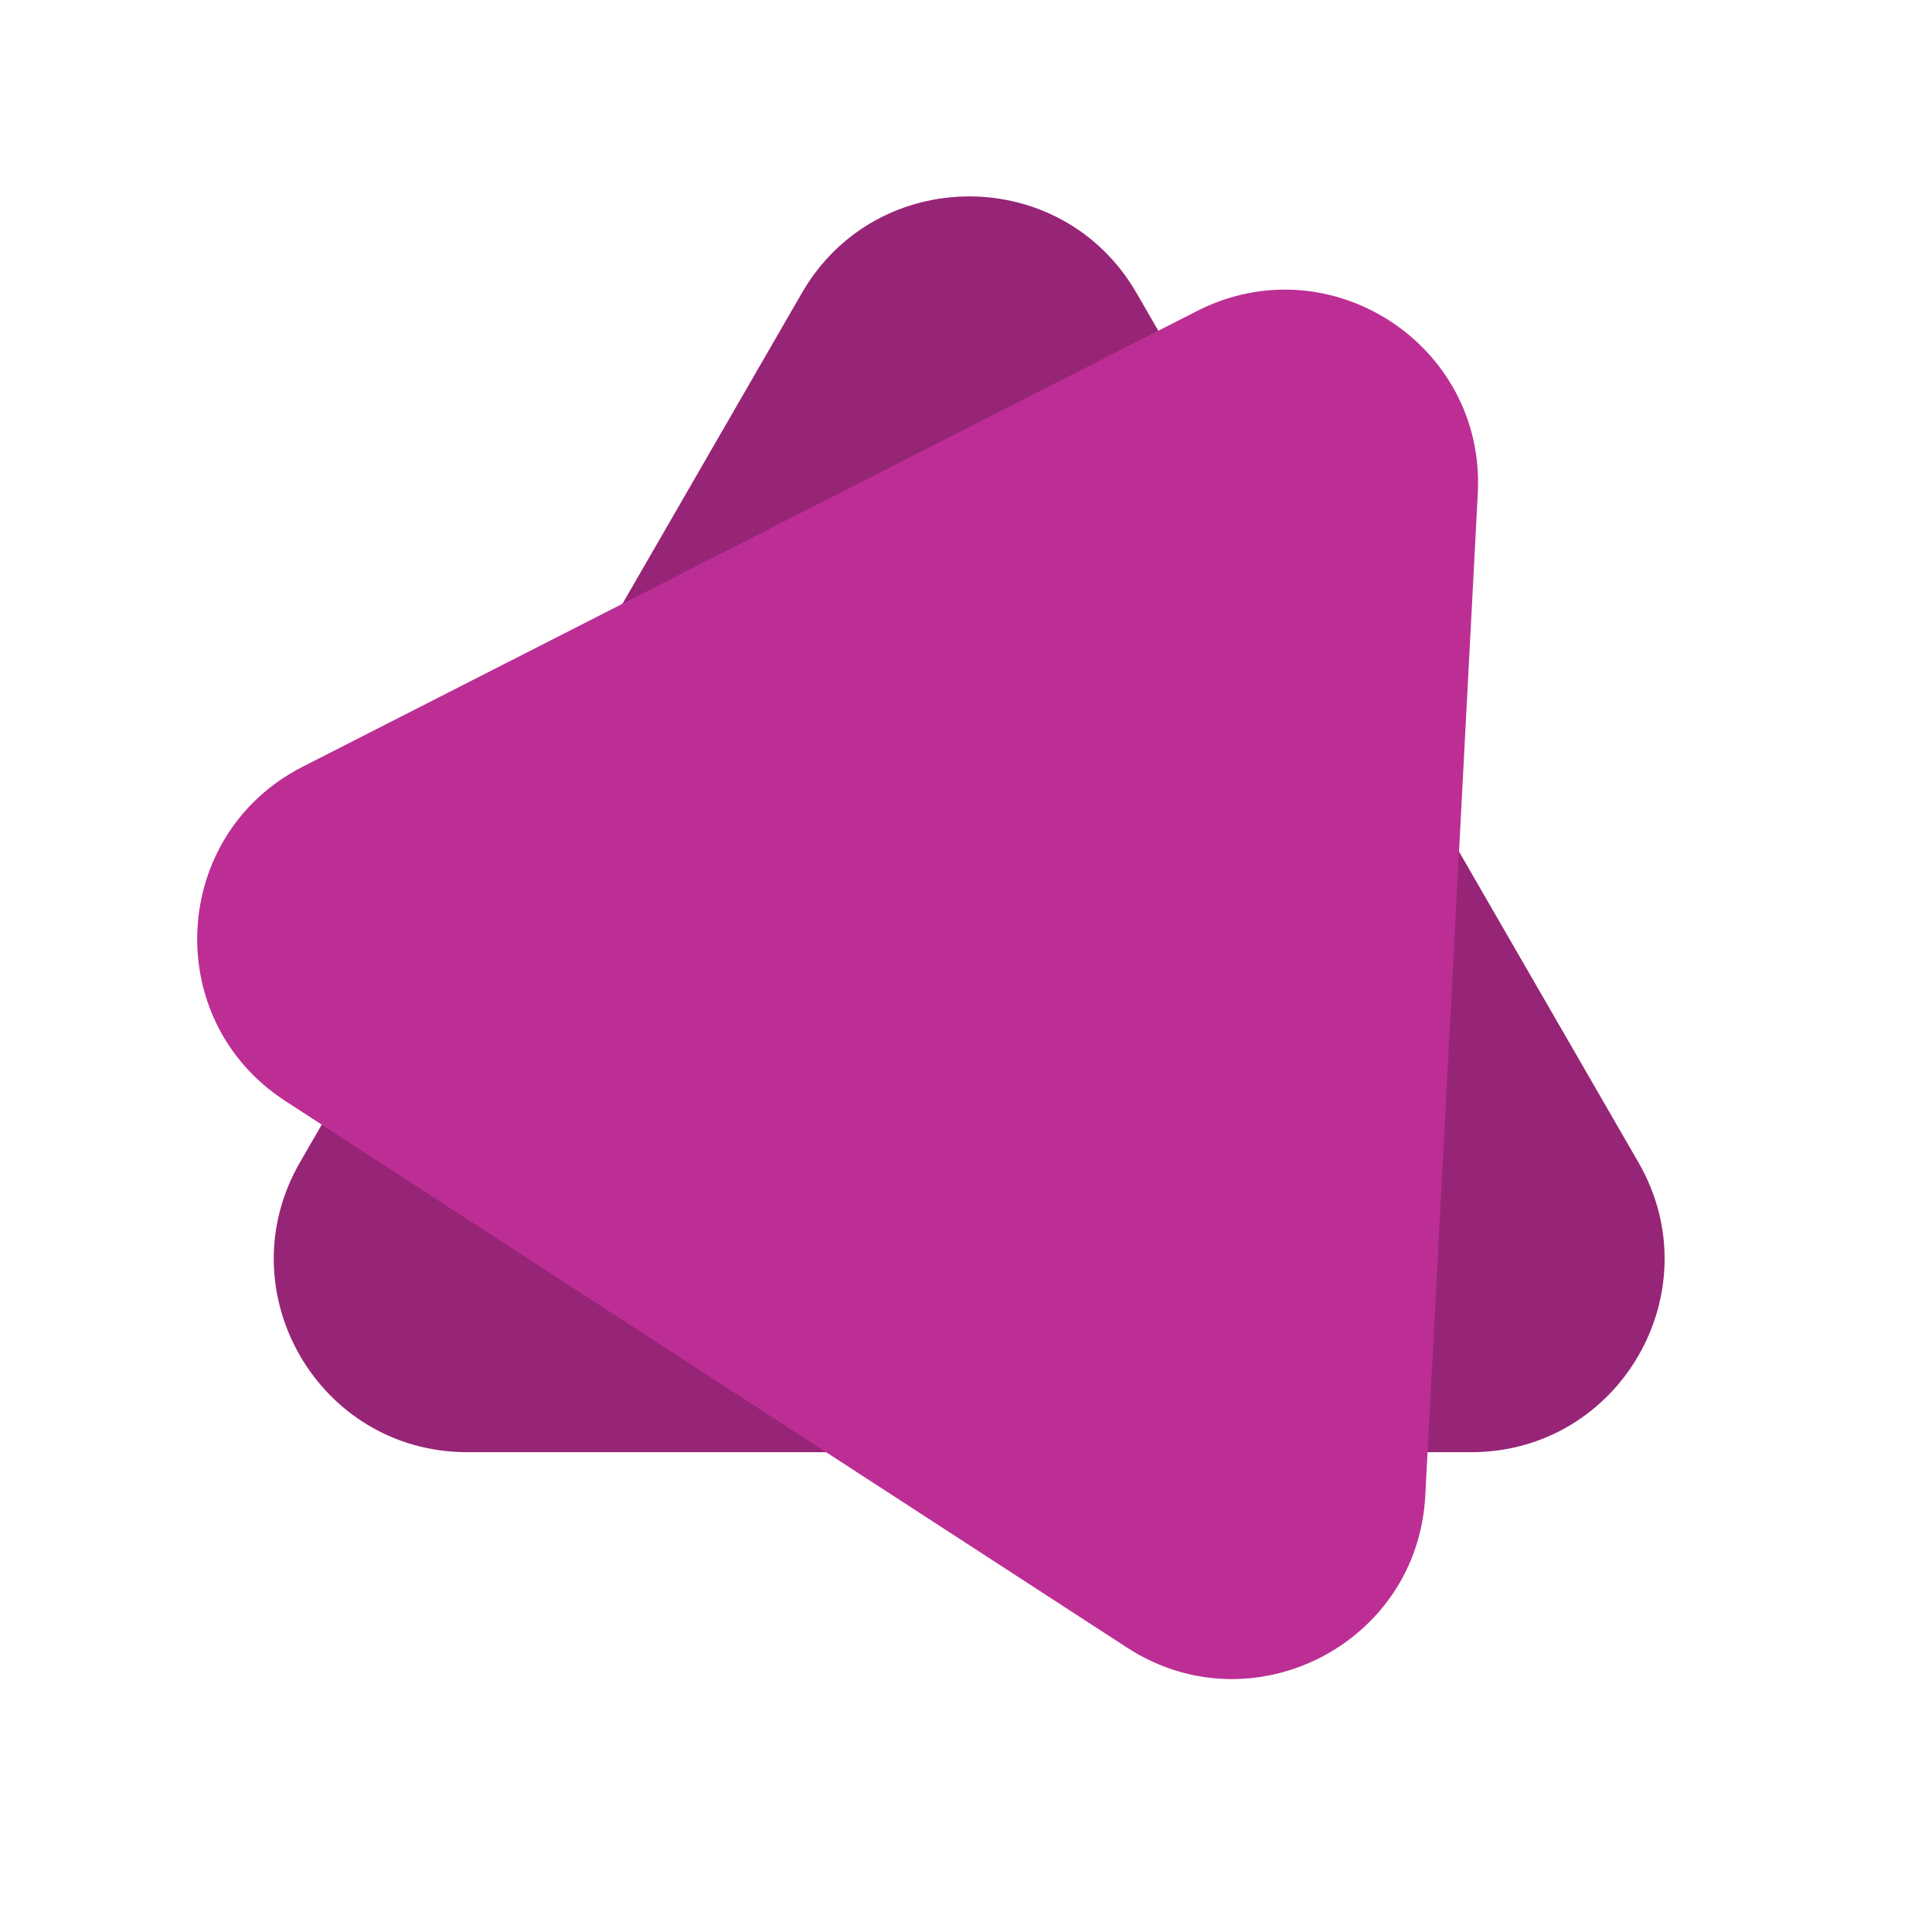 <svg width="100" height="100" viewBox="0 0 100 100" fill="none" xmlns="http://www.w3.org/2000/svg">
<path d="M41.505 15.165C45.354 8.499 54.977 8.499 58.826 15.165L84.806 60.166C88.655 66.832 83.844 75.165 76.146 75.165H24.185C16.487 75.165 11.675 66.832 15.524 60.166L41.505 15.165Z" fill="#972577"/>
<path d="M61.965 16.095C68.824 12.601 76.894 17.841 76.491 25.529L73.772 77.419C73.369 85.106 64.795 89.475 58.339 85.282L14.76 56.982C8.304 52.789 8.808 43.18 15.667 39.685L61.965 16.095Z" fill="#BD2E95"/>
</svg>
